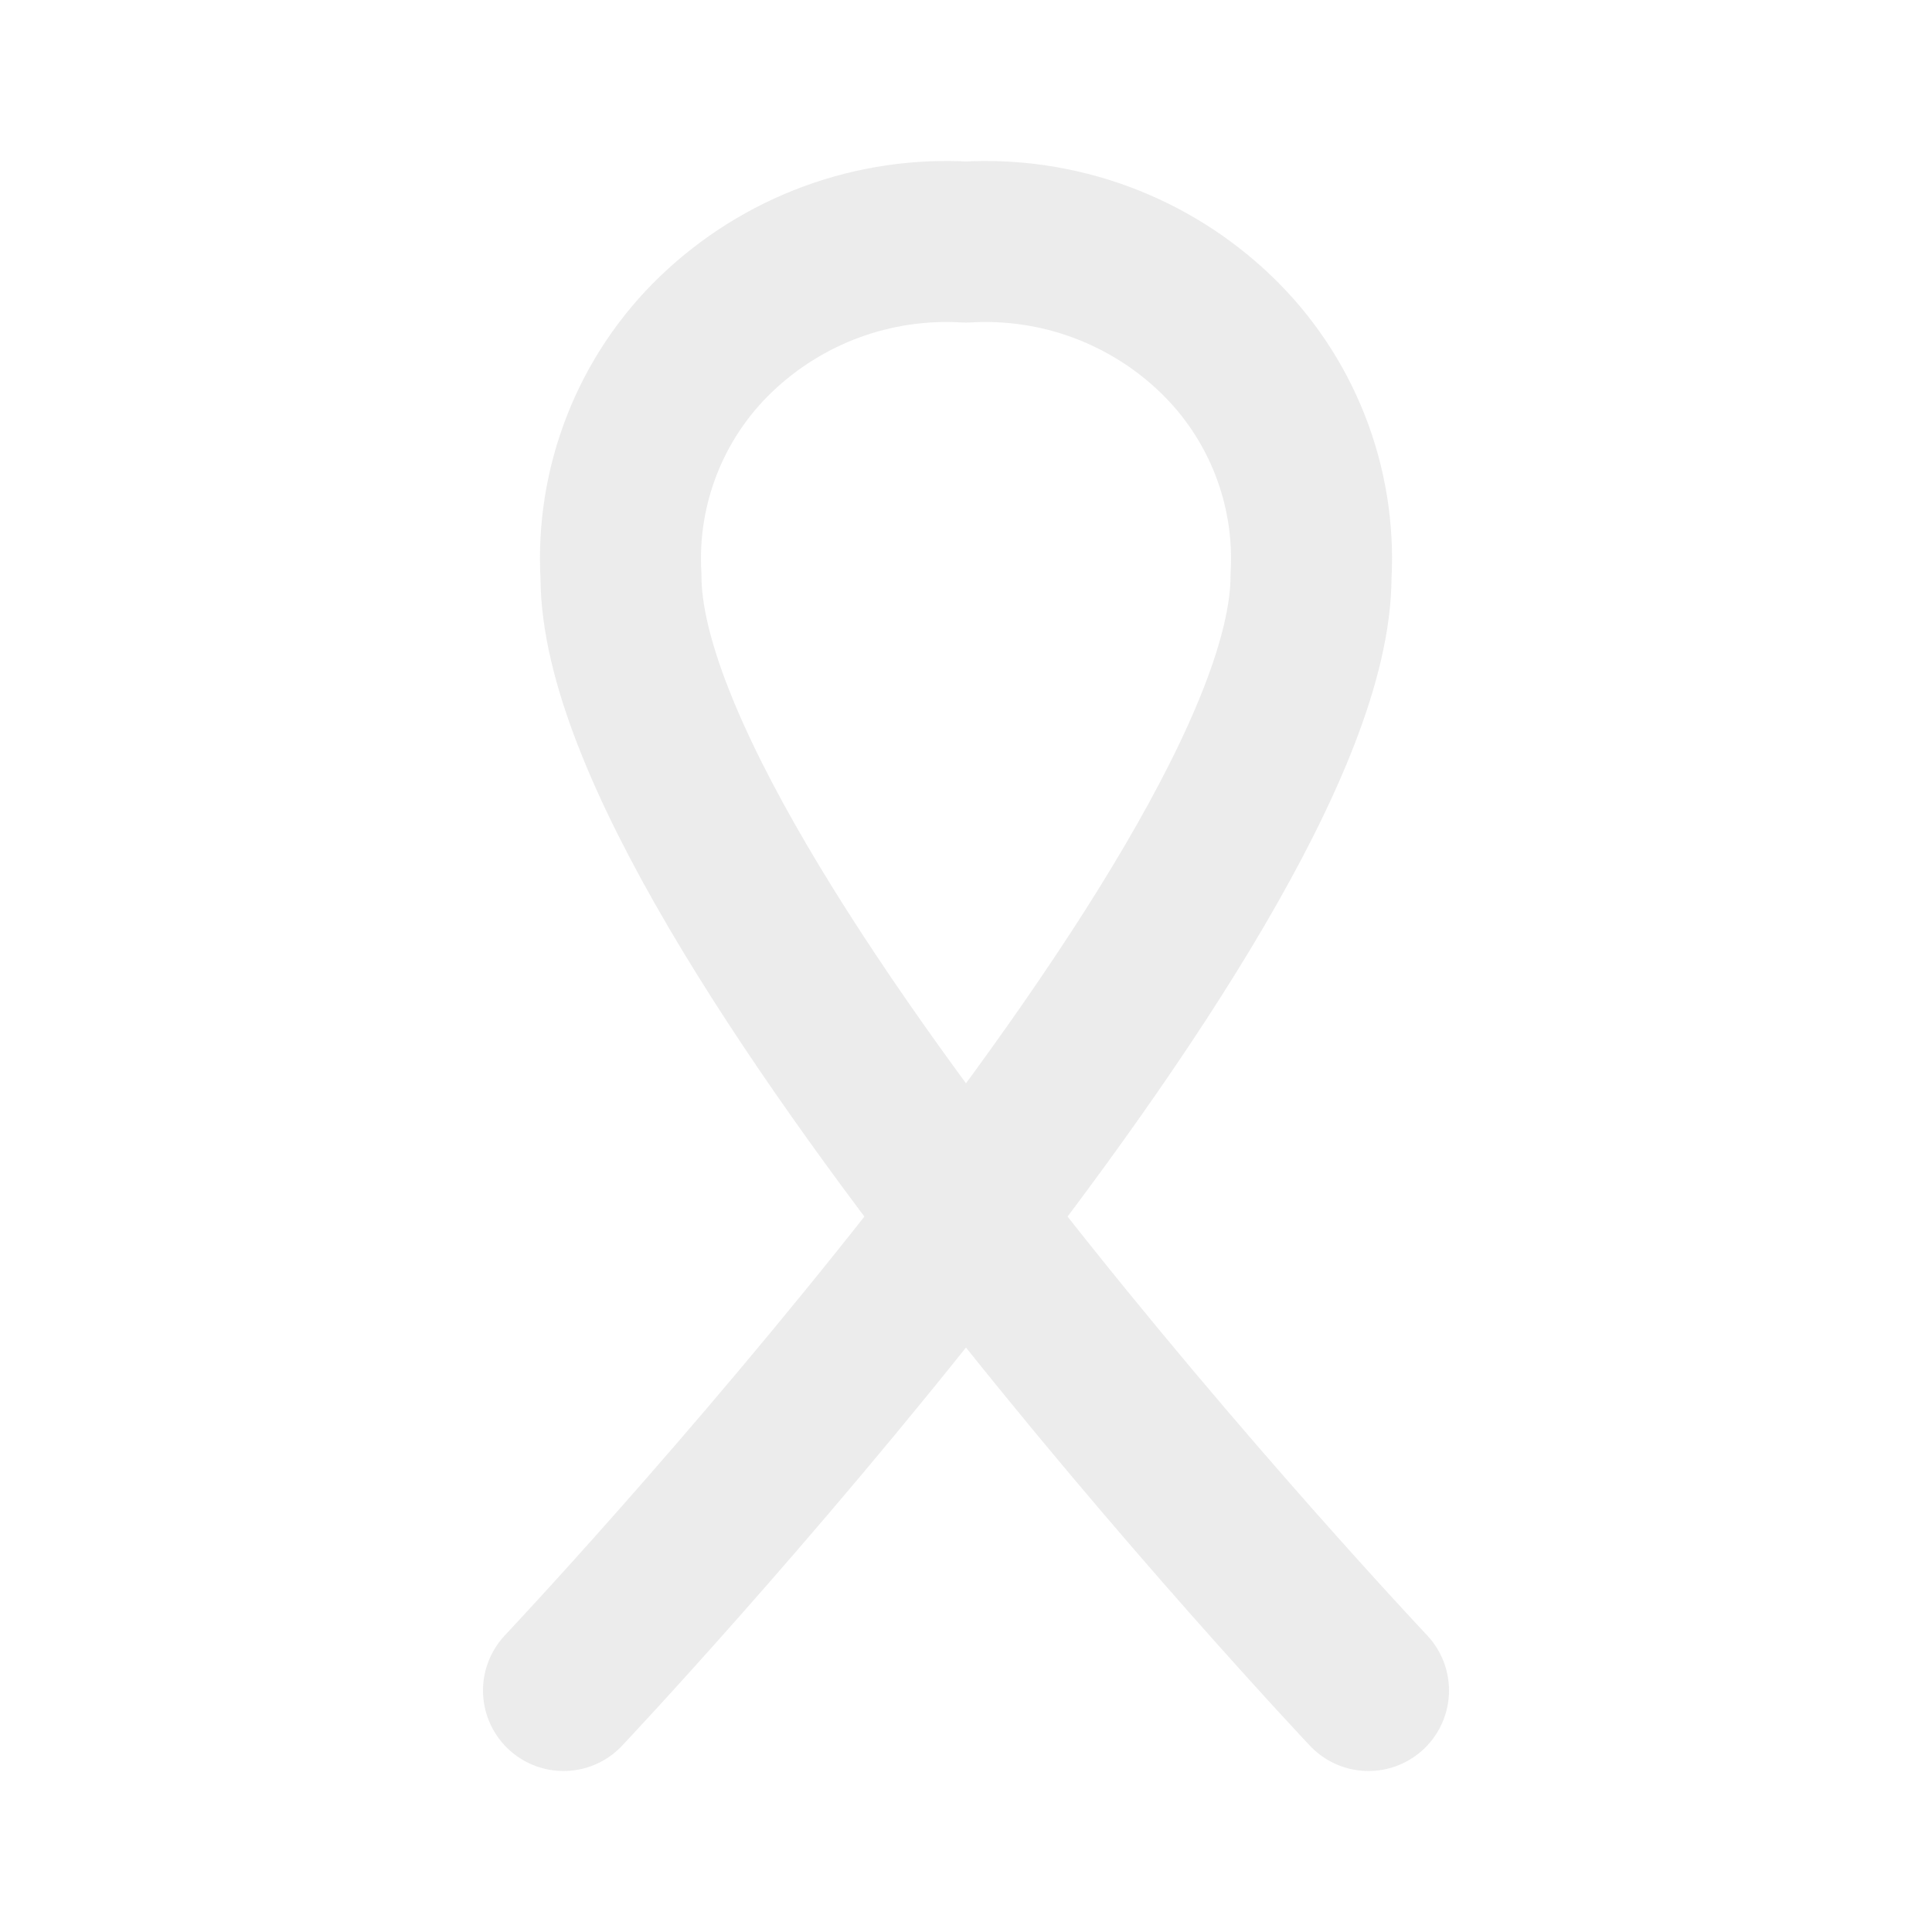 <svg width="48" height="48" viewBox="0 0 48 48" fill="none" xmlns="http://www.w3.org/2000/svg">
<g opacity="0.76">
<path d="M14 42C14 42 32.572 22.318 32.572 14.318C32.636 13.204 32.457 12.089 32.049 11.051C31.641 10.012 31.013 9.075 30.208 8.302C29.387 7.513 28.411 6.903 27.343 6.509C26.275 6.116 25.137 5.947 24 6.014C22.864 5.947 21.726 6.115 20.657 6.508C19.589 6.902 18.613 7.512 17.792 8.3C16.986 9.073 16.358 10.011 15.95 11.051C15.542 12.09 15.364 13.205 15.428 14.32C15.428 22.32 34 42 34 42" stroke="#E6E6E6" stroke-width="4" stroke-linecap="round" stroke-linejoin="round"/>
</g>
</svg>

